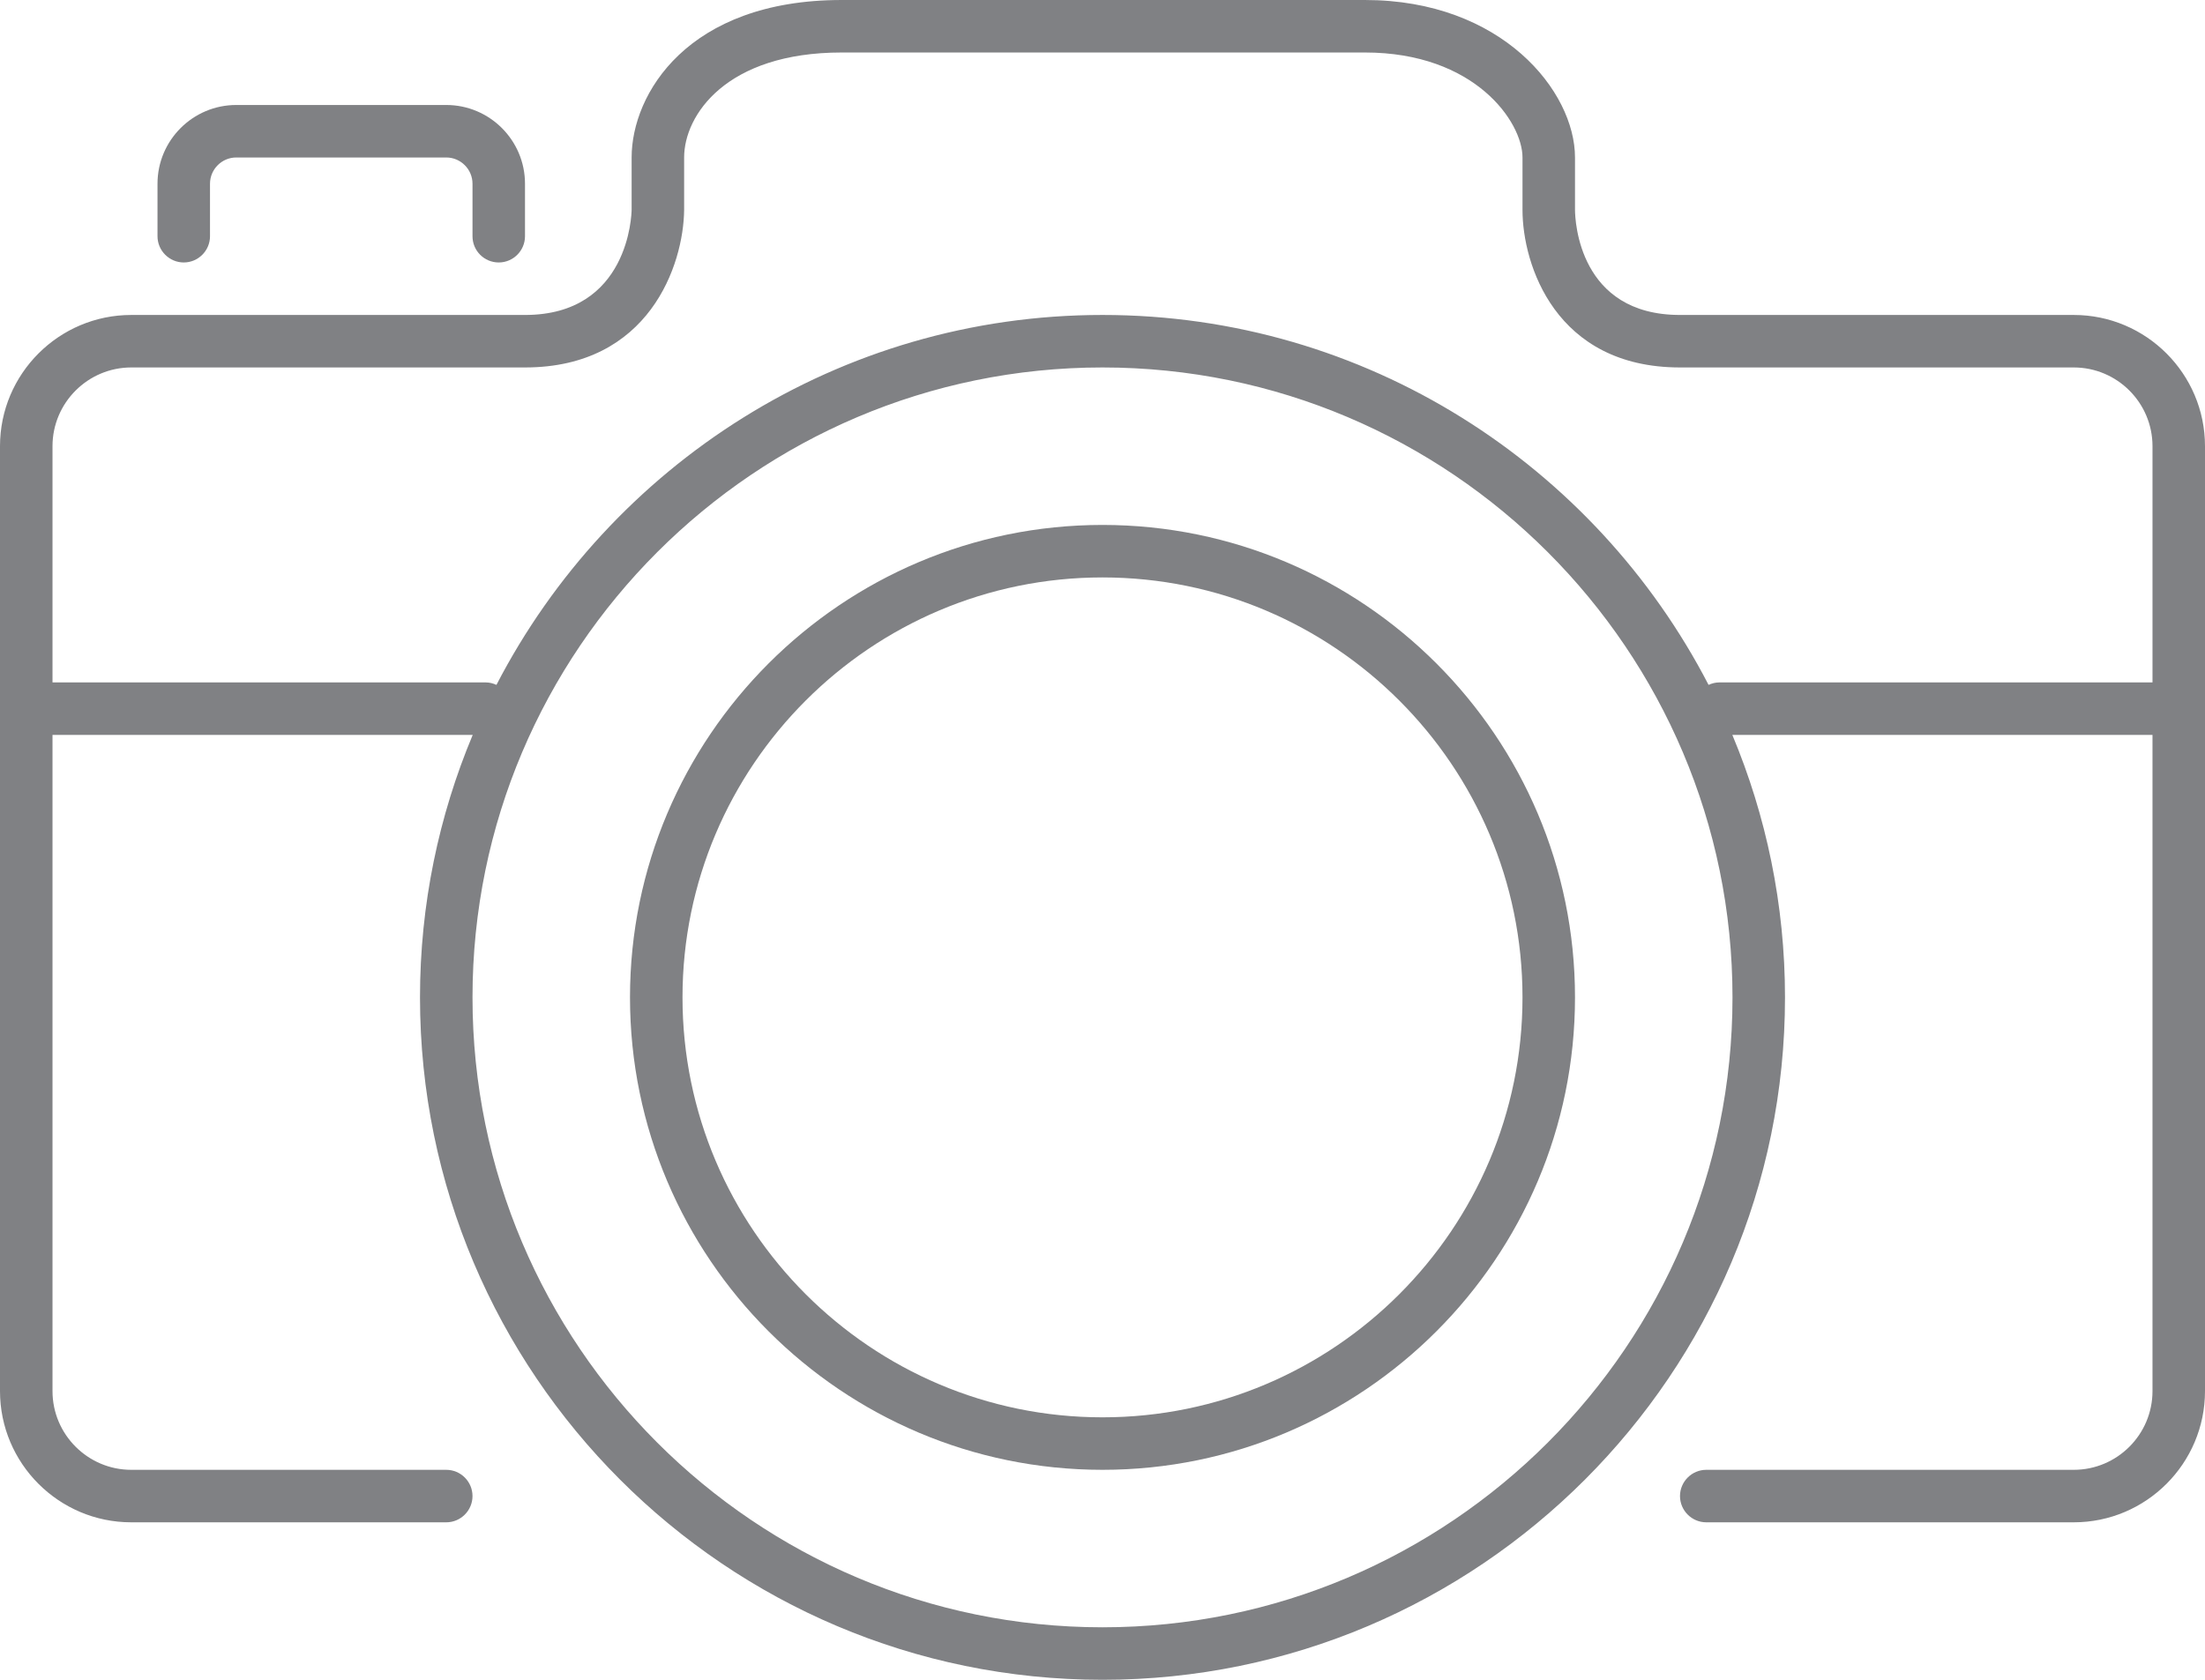 <?xml version="1.0" encoding="utf-8"?>
<!-- Generator: Adobe Illustrator 16.0.0, SVG Export Plug-In . SVG Version: 6.00 Build 0)  -->
<!DOCTYPE svg PUBLIC "-//W3C//DTD SVG 1.1//EN" "http://www.w3.org/Graphics/SVG/1.1/DTD/svg11.dtd">
<svg version="1.1" id="Layer_1" xmlns="http://www.w3.org/2000/svg" xmlns:xlink="http://www.w3.org/1999/xlink" x="0px" y="0px"
	 width="42px" height="32px" viewBox="232.549 -172.339 42 32" enable-background="new 232.549 -172.339 42 32"
	 xml:space="preserve">
<path fill="#808184" d="M272.049-166.339h-7.5c-1.927,0-1.998-1.797-2-2v-1c0-1.258-1.39-3-4-3h-9.969c-2.936,0-4,1.794-4,3v0.994
	c-0.001,0.082-0.048,2.006-2.031,2.006h-7.5c-1.379,0-2.5,1.122-2.5,2.5v18c0,1.378,1.121,2.5,2.5,2.5h6c0.276,0,0.5-0.225,0.5-0.5
	c0-0.275-0.224-0.5-0.5-0.5h-6c-0.826,0-1.5-0.673-1.5-1.5v-12.5h8.004c-0.645,1.54-1.004,3.229-1.004,5c0,7.168,5.832,13,13,13
	s13-5.832,13-13c0-1.771-0.359-3.46-1.003-5h8.003v12.5c0,0.827-0.673,1.5-1.5,1.5h-7c-0.275,0-0.5,0.225-0.5,0.5
	c0,0.275,0.225,0.5,0.5,0.5h7c1.379,0,2.5-1.122,2.5-2.5v-18C274.549-165.217,273.428-166.339,272.049-166.339z M253.549-141.339
	c-6.617,0-12-5.383-12-12c0-6.617,5.383-12,12-12s12,5.383,12,12C265.549-146.722,260.166-141.339,253.549-141.339z
	 M265.299-159.339c-0.074,0-0.143,0.018-0.206,0.047c-2.163-4.179-6.521-7.047-11.544-7.047s-9.38,2.868-11.544,7.047
	c-0.063-0.029-0.132-0.047-0.206-0.047h-8.25v-4.5c0-0.827,0.674-1.5,1.5-1.5h7.5c2.368,0,3.02-1.958,3.031-3v-1
	c0-0.805,0.799-2,3-2h9.969c2.094,0,3,1.324,3,2v1c0,1.038,0.627,3,3,3h7.5c0.827,0,1.5,0.673,1.5,1.5v4.5H265.299z"/>
<path fill="#808184" d="M242.049-167.339c0.276,0,0.5-0.225,0.5-0.5v-1c0-0.827-0.673-1.5-1.5-1.5h-4c-0.826,0-1.5,0.673-1.5,1.5v1
	c0,0.275,0.225,0.5,0.5,0.5c0.276,0,0.5-0.225,0.5-0.5v-1c0-0.275,0.225-0.5,0.5-0.5h4c0.275,0,0.5,0.225,0.5,0.5v1
	C241.549-167.563,241.771-167.339,242.049-167.339z"/>
<path fill="#808184" d="M253.549-162.339c-4.963,0-9,4.038-9,9s4.037,9,9,9s9-4.038,9-9S258.512-162.339,253.549-162.339z
	 M253.549-145.339c-4.41,0-8-3.589-8-8s3.59-8,8-8c4.411,0,8,3.589,8,8S257.96-145.339,253.549-145.339z"/>
</svg>
